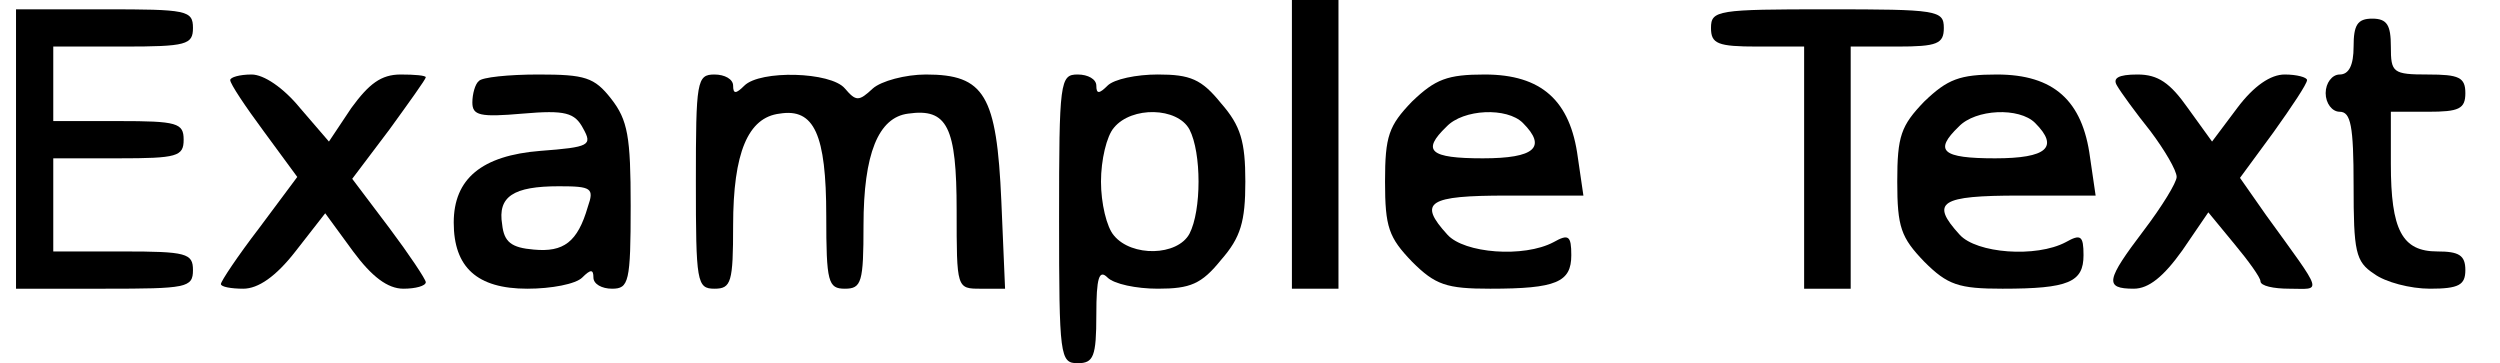 <?xml version="1.0" encoding="UTF-8" standalone="yes"?>
<svg version="1.0" xmlns="http://www.w3.org/2000/svg" width="70.001mm" height="10.17mm" viewBox="0 0 265 39" preserveAspectRatio="xMidYMid meet">
  <g transform="translate(0,39) scale(0.1,-0.1)" fill="#000000" stroke="none">
    <path d="M1370 235 l0 -155 25 0 25 0 0 155 0 155 -25 0 -25 0 0 -155z"/>
    <path d="M0 230 l0 -150 95 0 c88 0 95 1 95 20 0 18 -7 20 -75 20 l-75 0 0 50
0 50 70 0 c63 0 70 2 70 20 0 18 -7 20 -70 20 l-70 0 0 40 0 40 75 0 c68 0 75
2 75 20 0 19 -7 20 -95 20 l-95 0 0 -150z"/>
    <path d="M1820 360 c0 -17 7 -20 50 -20 l50 0 0 -130 0 -130 25 0 25 0 0 130
0 130 50 0 c43 0 50 3 50 20 0 19 -7 20 -125 20 -118 0 -125 -1 -125 -20z"/>
    <path d="M2510 340 c0 -20 -5 -30 -15 -30 -8 0 -15 -9 -15 -20 0 -11 7 -20 15
-20 12 0 15 -15 15 -79 0 -71 2 -82 22 -95 12 -9 39 -16 60 -16 31 0 38 4 38
20 0 16 -7 20 -30 20 -38 0 -50 23 -50 94 l0 56 40 0 c33 0 40 3 40 20 0 17
-7 20 -40 20 -38 0 -40 2 -40 30 0 23 -4 30 -20 30 -16 0 -20 -7 -20 -30z"/>
    <path d="M230 304 c0 -4 16 -28 36 -55 l36 -49 -41 -55 c-23 -30 -41 -57 -41
-60 0 -3 11 -5 24 -5 16 0 35 13 56 40 l32 41 30 -41 c20 -27 37 -40 54 -40
13 0 24 3 24 7 0 3 -18 30 -39 58 l-40 53 40 53 c21 29 39 54 39 56 0 2 -12 3
-27 3 -21 0 -34 -10 -53 -36 l-24 -36 -31 36 c-18 22 -39 36 -52 36 -13 0 -23
-3 -23 -6z"/>
    <path d="M497 303 c-4 -3 -7 -14 -7 -23 0 -14 8 -16 54 -12 46 4 56 1 65 -16
10 -18 7 -20 -46 -24 -63 -5 -93 -30 -93 -77 0 -48 25 -71 79 -71 26 0 52 5
59 12 9 9 12 9 12 0 0 -7 9 -12 20 -12 18 0 20 7 20 89 0 74 -3 92 -21 115
-18 23 -28 26 -78 26 -32 0 -61 -3 -64 -7z m117 -135 c-11 -38 -26 -49 -58
-46 -24 2 -32 8 -34 27 -5 30 12 41 61 41 35 0 38 -2 31 -22z"/>
    <path d="M730 195 c0 -108 1 -115 20 -115 18 0 20 7 20 68 0 78 16 116 50 120
37 6 50 -22 50 -110 0 -71 2 -78 20 -78 18 0 20 7 20 68 0 77 16 116 48 120
42 6 52 -14 52 -104 0 -84 0 -84 26 -84 l26 0 -4 94 c-5 114 -18 136 -81 136
-22 0 -48 -7 -57 -15 -15 -14 -18 -14 -30 0 -15 18 -91 20 -108 3 -9 -9 -12
-9 -12 0 0 7 -9 12 -20 12 -19 0 -20 -7 -20 -115z"/>
    <path d="M1120 155 c0 -148 1 -155 20 -155 17 0 20 7 20 52 0 40 3 49 12 40 7
-7 31 -12 54 -12 35 0 47 5 68 31 21 24 26 41 26 84 0 43 -5 60 -26 84 -21 26
-33 31 -68 31 -23 0 -47 -5 -54 -12 -9 -9 -12 -9 -12 0 0 7 -9 12 -20 12 -19
0 -20 -7 -20 -155z m140 96 c13 -25 13 -87 0 -112 -13 -24 -62 -25 -81 -2 -8
9 -14 35 -14 58 0 23 6 49 14 58 19 23 68 22 81 -2z"/>
    <path d="M1499 281 c-25 -26 -29 -37 -29 -86 0 -49 4 -60 29 -86 25 -25 37
-29 84 -29 71 0 87 7 87 36 0 21 -3 23 -19 14 -32 -17 -96 -12 -114 8 -32 35
-21 42 64 42 l82 0 -6 41 c-8 61 -39 89 -100 89 -40 0 -53 -5 -78 -29z m119
-23 c26 -26 13 -38 -43 -38 -57 0 -66 8 -39 34 18 19 65 21 82 4z"/>
    <path d="M2049 281 c-25 -26 -29 -37 -29 -86 0 -49 4 -60 29 -86 25 -25 37
-29 84 -29 71 0 87 7 87 36 0 21 -3 23 -19 14 -32 -17 -96 -12 -114 8 -32 35
-21 42 64 42 l82 0 -6 41 c-8 61 -39 89 -100 89 -40 0 -53 -5 -78 -29z m119
-23 c26 -26 13 -38 -43 -38 -57 0 -66 8 -39 34 18 19 65 21 82 4z"/>
    <path d="M2256 298 c4 -7 20 -29 36 -49 15 -20 28 -42 28 -49 0 -6 -16 -32
-35 -57 -41 -54 -43 -63 -11 -63 16 0 32 13 52 41 l28 41 28 -34 c15 -18 28
-36 28 -40 0 -5 14 -8 31 -8 35 0 38 -8 -25 79 l-28 40 36 49 c20 28 36 52 36
56 0 3 -11 6 -24 6 -15 0 -33 -12 -51 -36 l-27 -36 -26 36 c-19 27 -32 36 -54
36 -21 0 -27 -4 -22 -12z"/>
  </g>
</svg>